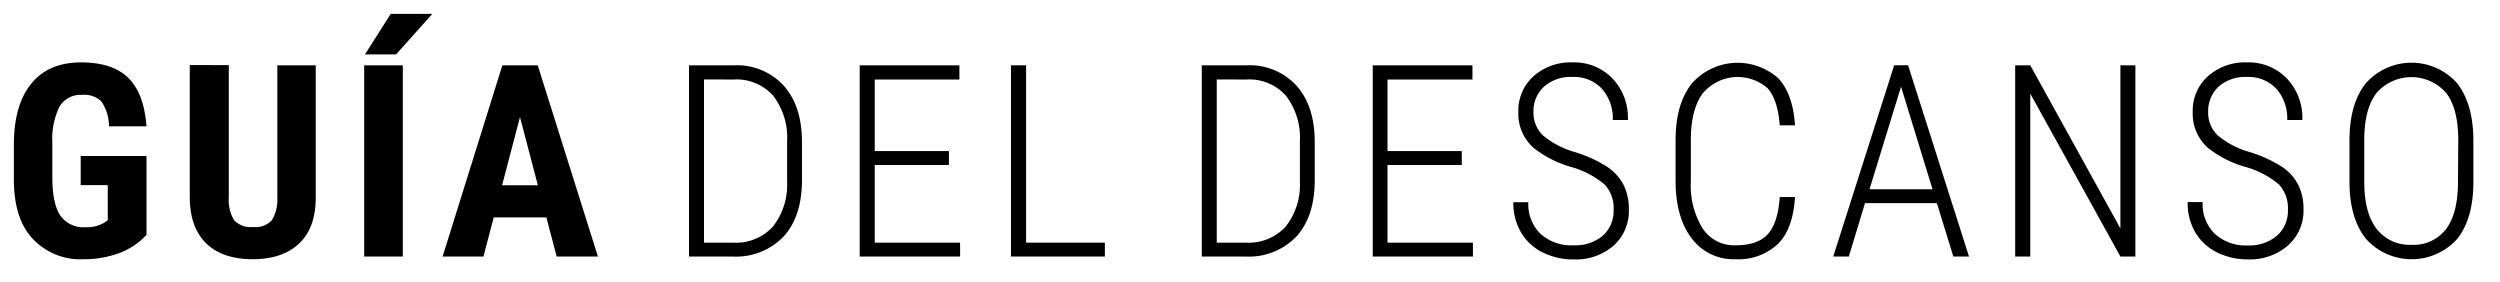 <svg id="Calque_1" data-name="Calque 1" xmlns="http://www.w3.org/2000/svg" viewBox="0 0 360.59 40.63"><path d="M21.13,33.88a10.2,10.2,0,0,1-3.95,2.63,14.56,14.56,0,0,1-5.12.88,9.42,9.42,0,0,1-7.39-3Q2,31.5,2,25.87v-5c0-3.8.83-6.72,2.49-8.78S8.54,9,11.72,9q4.49,0,6.77,2.22t2.64,7H15.72a6.39,6.39,0,0,0-1.1-3.59,3.55,3.55,0,0,0-2.73-.95,3.59,3.59,0,0,0-3.28,1.64,10.59,10.59,0,0,0-1.06,5.25v5q0,3.78,1.13,5.49a4.09,4.09,0,0,0,3.7,1.71,4.84,4.84,0,0,0,2.67-.66l.49-.34V26.7h-3.9V22.5h9.49Z"/><path d="M45.54,9.42v19.1q0,4.31-2.37,6.58t-6.69,2.29q-4.42,0-6.77-2.32c-1.56-1.54-2.34-3.76-2.34-6.68v-19H33v19a5.73,5.73,0,0,0,.75,3.35,3.27,3.27,0,0,0,2.75,1,3.21,3.21,0,0,0,2.73-1A5.73,5.73,0,0,0,40,28.5V9.42Z"/><path d="M58.1,37H52.53V9.42H58.1ZM56.36,2h6L57.12,7.85H52.64Z"/><path d="M78.81,31.36h-7.6L69.73,37H63.84L72.46,9.42h5.1L86.24,37H80.29Zm-6.39-4.64h5.16L75,16.89Z"/><path d="M99.38,37V9.42h6.5a9.14,9.14,0,0,1,7.1,2.87c1.75,1.92,2.64,4.55,2.69,7.91V26c0,3.46-.88,6.17-2.64,8.11A9.51,9.51,0,0,1,105.61,37Zm2.16-25.54V35h4.19a7.25,7.25,0,0,0,5.72-2.28,9.76,9.76,0,0,0,2.08-6.53V20.41a9.92,9.92,0,0,0-2-6.59,7.06,7.06,0,0,0-5.73-2.35Z"/><path d="M136.87,23.8h-10.7V35h12.31v2H124V9.42h14.38v2.05H126.17V21.79h10.7Z"/><path d="M148,35h11.36v2H145.82V9.42H148Z"/><path d="M173.34,37V9.42h6.5a9.14,9.14,0,0,1,7.1,2.87c1.75,1.92,2.64,4.55,2.69,7.91V26c0,3.46-.88,6.17-2.64,8.11A9.51,9.51,0,0,1,179.57,37Zm2.16-25.54V35h4.19a7.25,7.25,0,0,0,5.72-2.28,9.71,9.71,0,0,0,2.08-6.53V20.41a9.92,9.92,0,0,0-2-6.59,7.06,7.06,0,0,0-5.73-2.35Z"/><path d="M210.84,23.8H200.13V35h12.32v2H198V9.42h14.38v2.05H200.13V21.79h10.71Z"/><path d="M232.74,30.23a4.91,4.91,0,0,0-1.32-3.64,13,13,0,0,0-4.91-2.54,15.52,15.52,0,0,1-5.29-2.71A6.53,6.53,0,0,1,219,16.19,6.69,6.69,0,0,1,221.18,11a8.05,8.05,0,0,1,5.63-2,7.66,7.66,0,0,1,5.76,2.31,8.22,8.22,0,0,1,2.23,6h-2.18a6.45,6.45,0,0,0-1.56-4.5,5.47,5.47,0,0,0-4.25-1.71,5.79,5.79,0,0,0-4.12,1.41,4.76,4.76,0,0,0-1.51,3.65,4.49,4.49,0,0,0,1.42,3.41,12.59,12.59,0,0,0,4.53,2.36,18.92,18.92,0,0,1,4.7,2.14,7.21,7.21,0,0,1,2.35,2.6,7.81,7.81,0,0,1,.76,3.53,6.7,6.7,0,0,1-2.19,5.22,8.3,8.3,0,0,1-5.79,2,9.8,9.8,0,0,1-4.42-1,7.41,7.41,0,0,1-3.13-2.86,8.35,8.35,0,0,1-1.13-4.4h2.16a6,6,0,0,0,1.77,4.58A6.62,6.62,0,0,0,227,35.38a6.14,6.14,0,0,0,4.2-1.4A4.79,4.79,0,0,0,232.74,30.23Z"/><path d="M258.91,28.41c-.21,3.09-1,5.36-2.51,6.81a8.29,8.29,0,0,1-6.08,2.17,7.51,7.51,0,0,1-6.31-3c-1.54-2-2.31-4.75-2.33-8.21v-6q0-5.2,2.36-8.16a8.81,8.81,0,0,1,12.44-.74q2.11,2.22,2.43,6.8h-2.2q-.3-3.75-1.77-5.36a6.56,6.56,0,0,0-9.32.72c-1.16,1.55-1.74,3.81-1.74,6.76V26.1a11.85,11.85,0,0,0,1.69,6.83,5.44,5.44,0,0,0,4.75,2.45q3.23,0,4.66-1.61c1-1.08,1.54-2.86,1.73-5.36Z"/><path d="M279.37,29.3H269L266.67,37h-2.25l8.79-27.59h2L284,37h-2.26Zm-9.72-2h9.09l-4.54-14.8Z"/><path d="M308,37h-2.16l-13-23.49V37h-2.18V9.42h2.18l13,23.53V9.42H308Z"/><path d="M330,30.23a5,5,0,0,0-1.31-3.64,13,13,0,0,0-4.92-2.54,15.61,15.61,0,0,1-5.29-2.71,6.55,6.55,0,0,1-2.21-5.15A6.65,6.65,0,0,1,318.46,11a8,8,0,0,1,5.62-2,7.66,7.66,0,0,1,5.76,2.31,8.23,8.23,0,0,1,2.24,6H329.9a6.45,6.45,0,0,0-1.56-4.5,5.49,5.49,0,0,0-4.26-1.71A5.8,5.8,0,0,0,320,12.5a4.79,4.79,0,0,0-1.5,3.65,4.45,4.45,0,0,0,1.42,3.41,12.41,12.41,0,0,0,4.53,2.36,18.83,18.83,0,0,1,4.69,2.14,7,7,0,0,1,2.35,2.6,7.68,7.68,0,0,1,.76,3.53A6.7,6.7,0,0,1,330,35.41a8.3,8.3,0,0,1-5.79,2,9.83,9.83,0,0,1-4.42-1,7.53,7.53,0,0,1-3.13-2.86,8.35,8.35,0,0,1-1.12-4.4h2.16a6,6,0,0,0,1.76,4.58,6.63,6.63,0,0,0,4.75,1.67,6.11,6.11,0,0,0,4.2-1.4A4.76,4.76,0,0,0,330,30.23Z"/><path d="M356.75,26.21q0,5.34-2.34,8.26a8.84,8.84,0,0,1-13.13,0c-1.59-1.95-2.38-4.68-2.4-8.2v-6q0-5.33,2.37-8.27a8.79,8.79,0,0,1,13.15,0c1.56,2,2.35,4.74,2.35,8.32Zm-2.18-6c0-3-.58-5.28-1.74-6.8a6.66,6.66,0,0,0-10-.05c-1.19,1.49-1.79,3.71-1.82,6.66v6.18q0,4.54,1.8,6.83a6,6,0,0,0,5,2.28,5.89,5.89,0,0,0,5-2.27q1.72-2.28,1.72-6.84Z"/></svg>